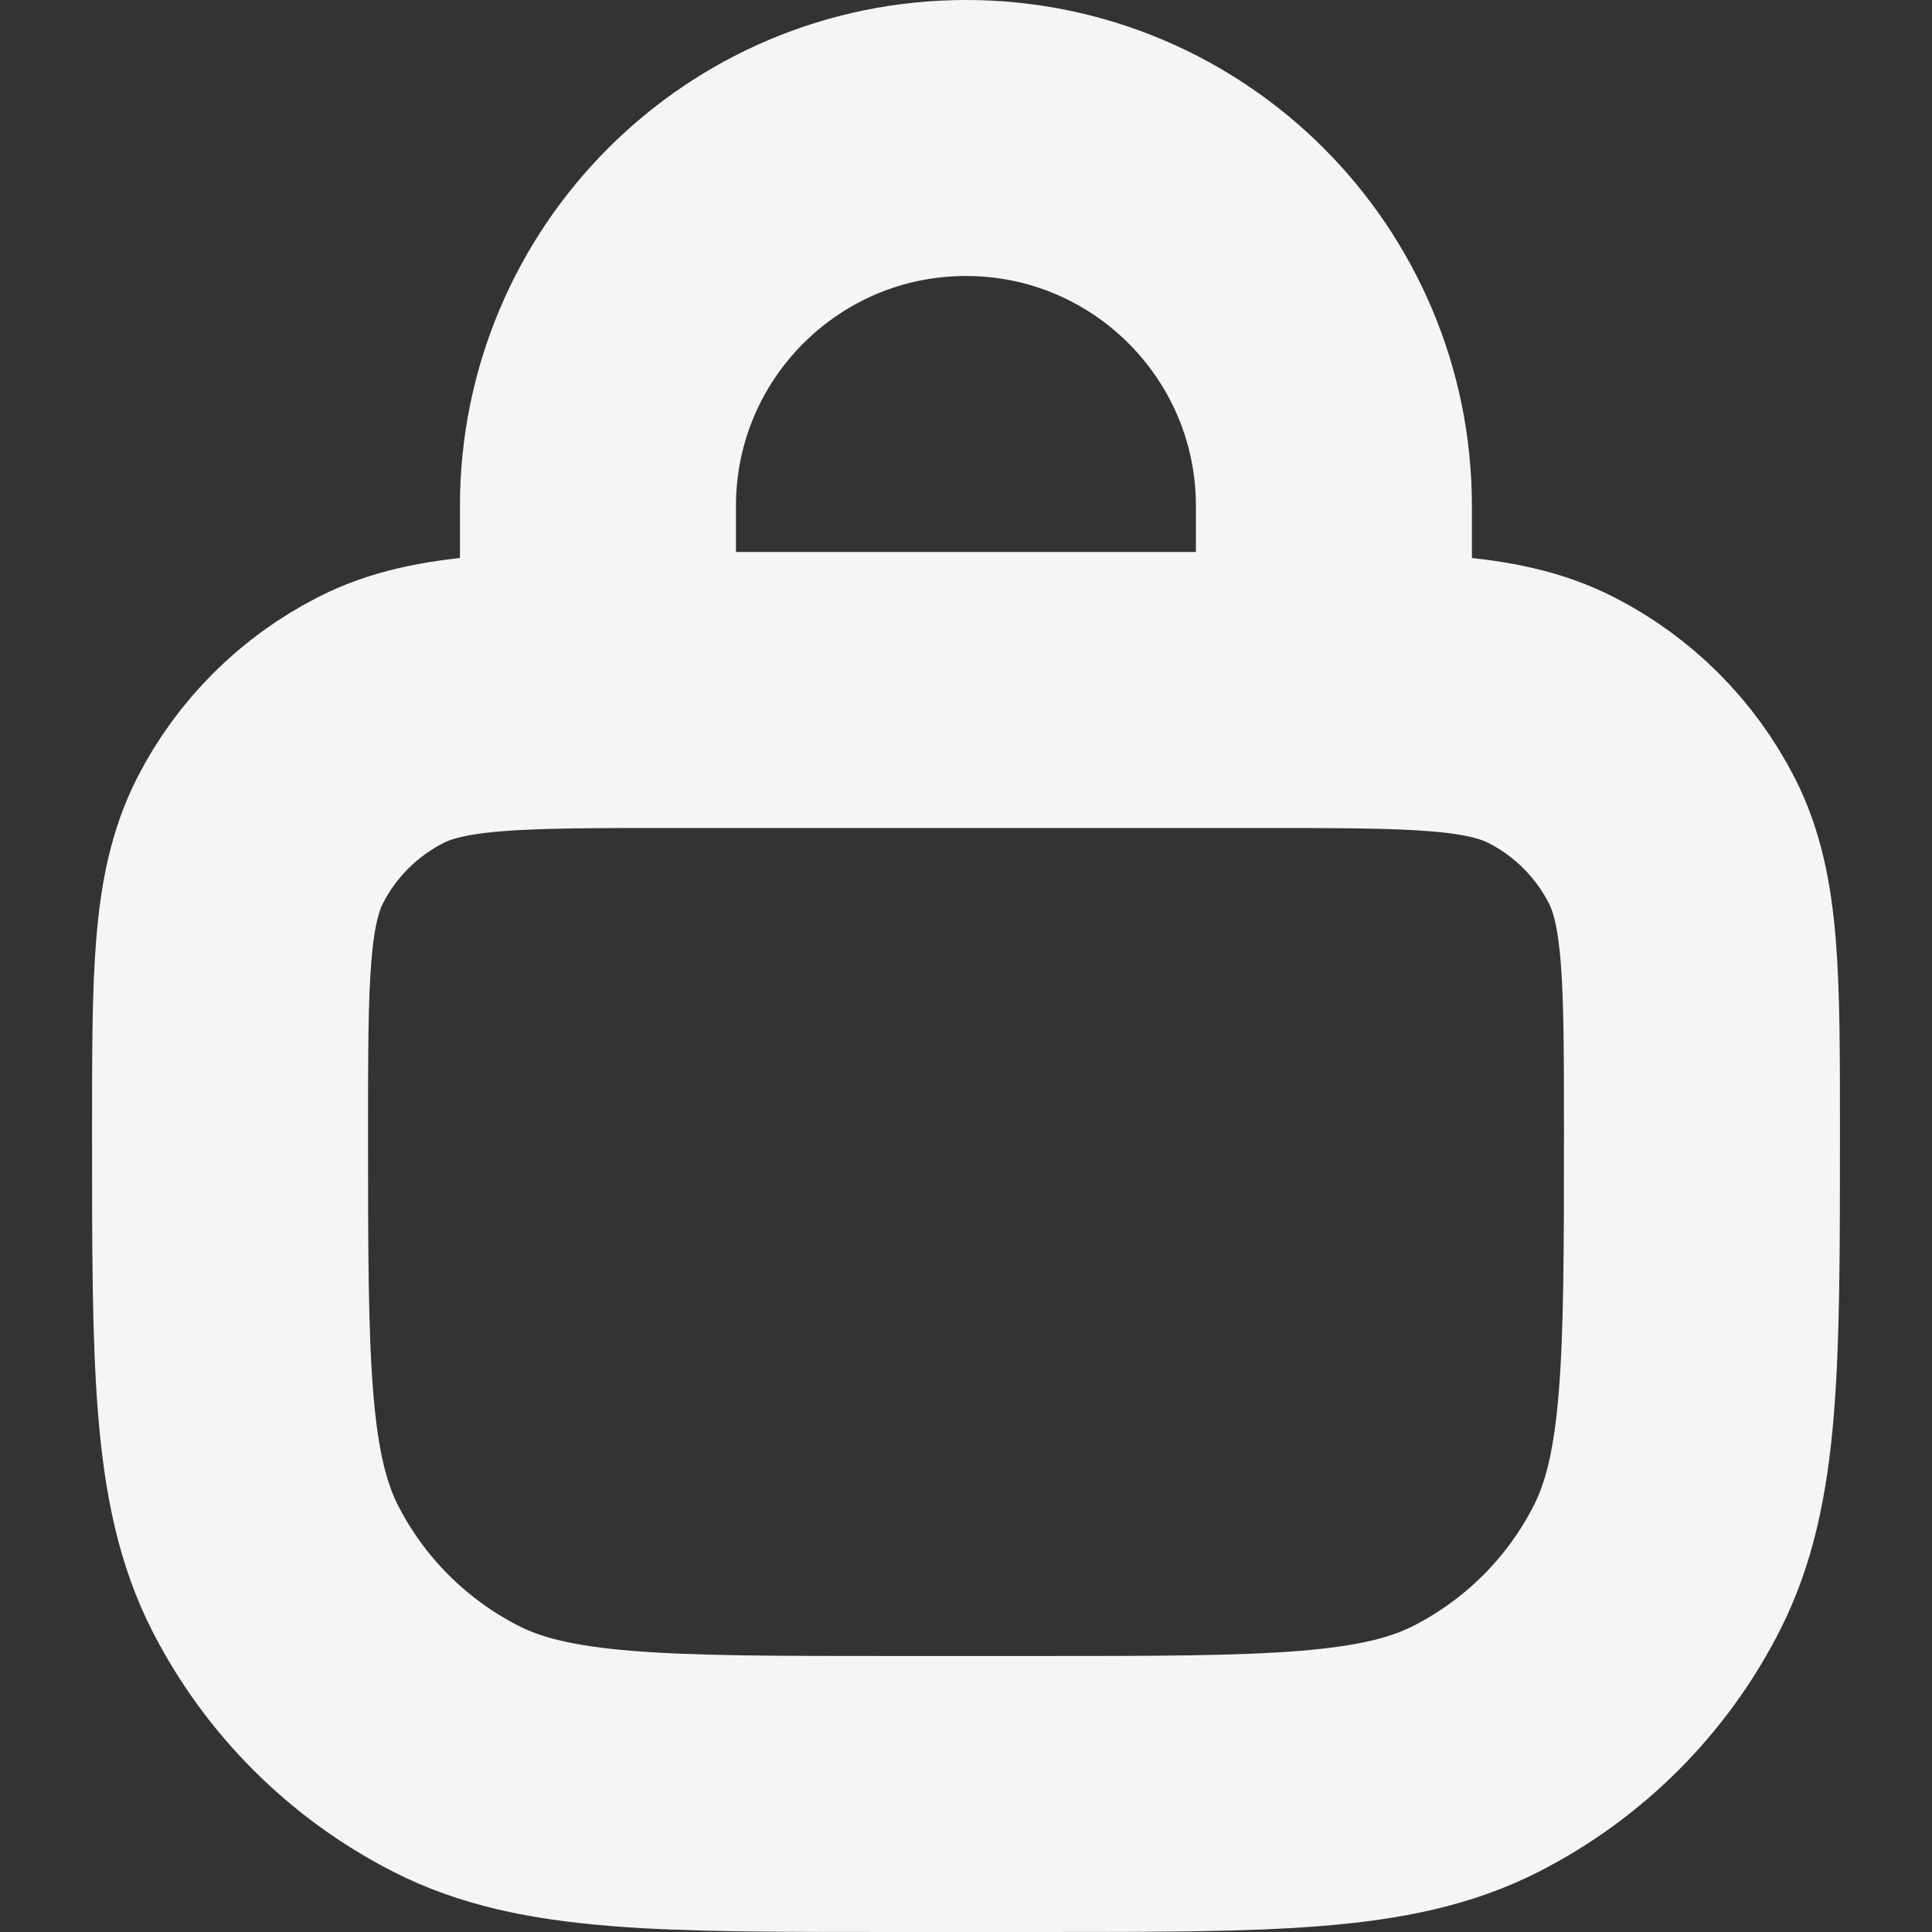 <svg width="14" height="14" viewBox="0 0 14 14" fill="none" xmlns="http://www.w3.org/2000/svg">
<rect x="0" y="0" width="14" height="14" fill="#333333" stroke="none"/>
<g id="Group 8">
<path id="Rectangle 5" d="M1.667 8.2C1.667 7.08 1.667 6.52 1.884 6.092C2.076 5.716 2.382 5.41 2.759 5.218C3.186 5 3.746 5 4.867 5H9.133C10.253 5 10.813 5 11.241 5.218C11.617 5.41 11.923 5.716 12.115 6.092C12.333 6.52 12.333 7.08 12.333 8.2V8.2C12.333 9.88 12.333 10.72 12.006 11.362C11.719 11.927 11.26 12.385 10.695 12.673C10.053 13 9.213 13 7.533 13H6.467C4.786 13 3.946 13 3.305 12.673C2.74 12.385 2.281 11.927 1.993 11.362C1.667 10.72 1.667 9.88 1.667 8.2V8.2Z" stroke="#F5F5F5" stroke-width="2"/>
<path id="Vector 5" d="M9.666 4.333V3.667C9.666 2.194 8.472 1 7 1V1C5.527 1 4.333 2.194 4.333 3.667V4.333" stroke="#F5F5F5" stroke-width="2" stroke-linecap="round"/>
</g>
</svg>
